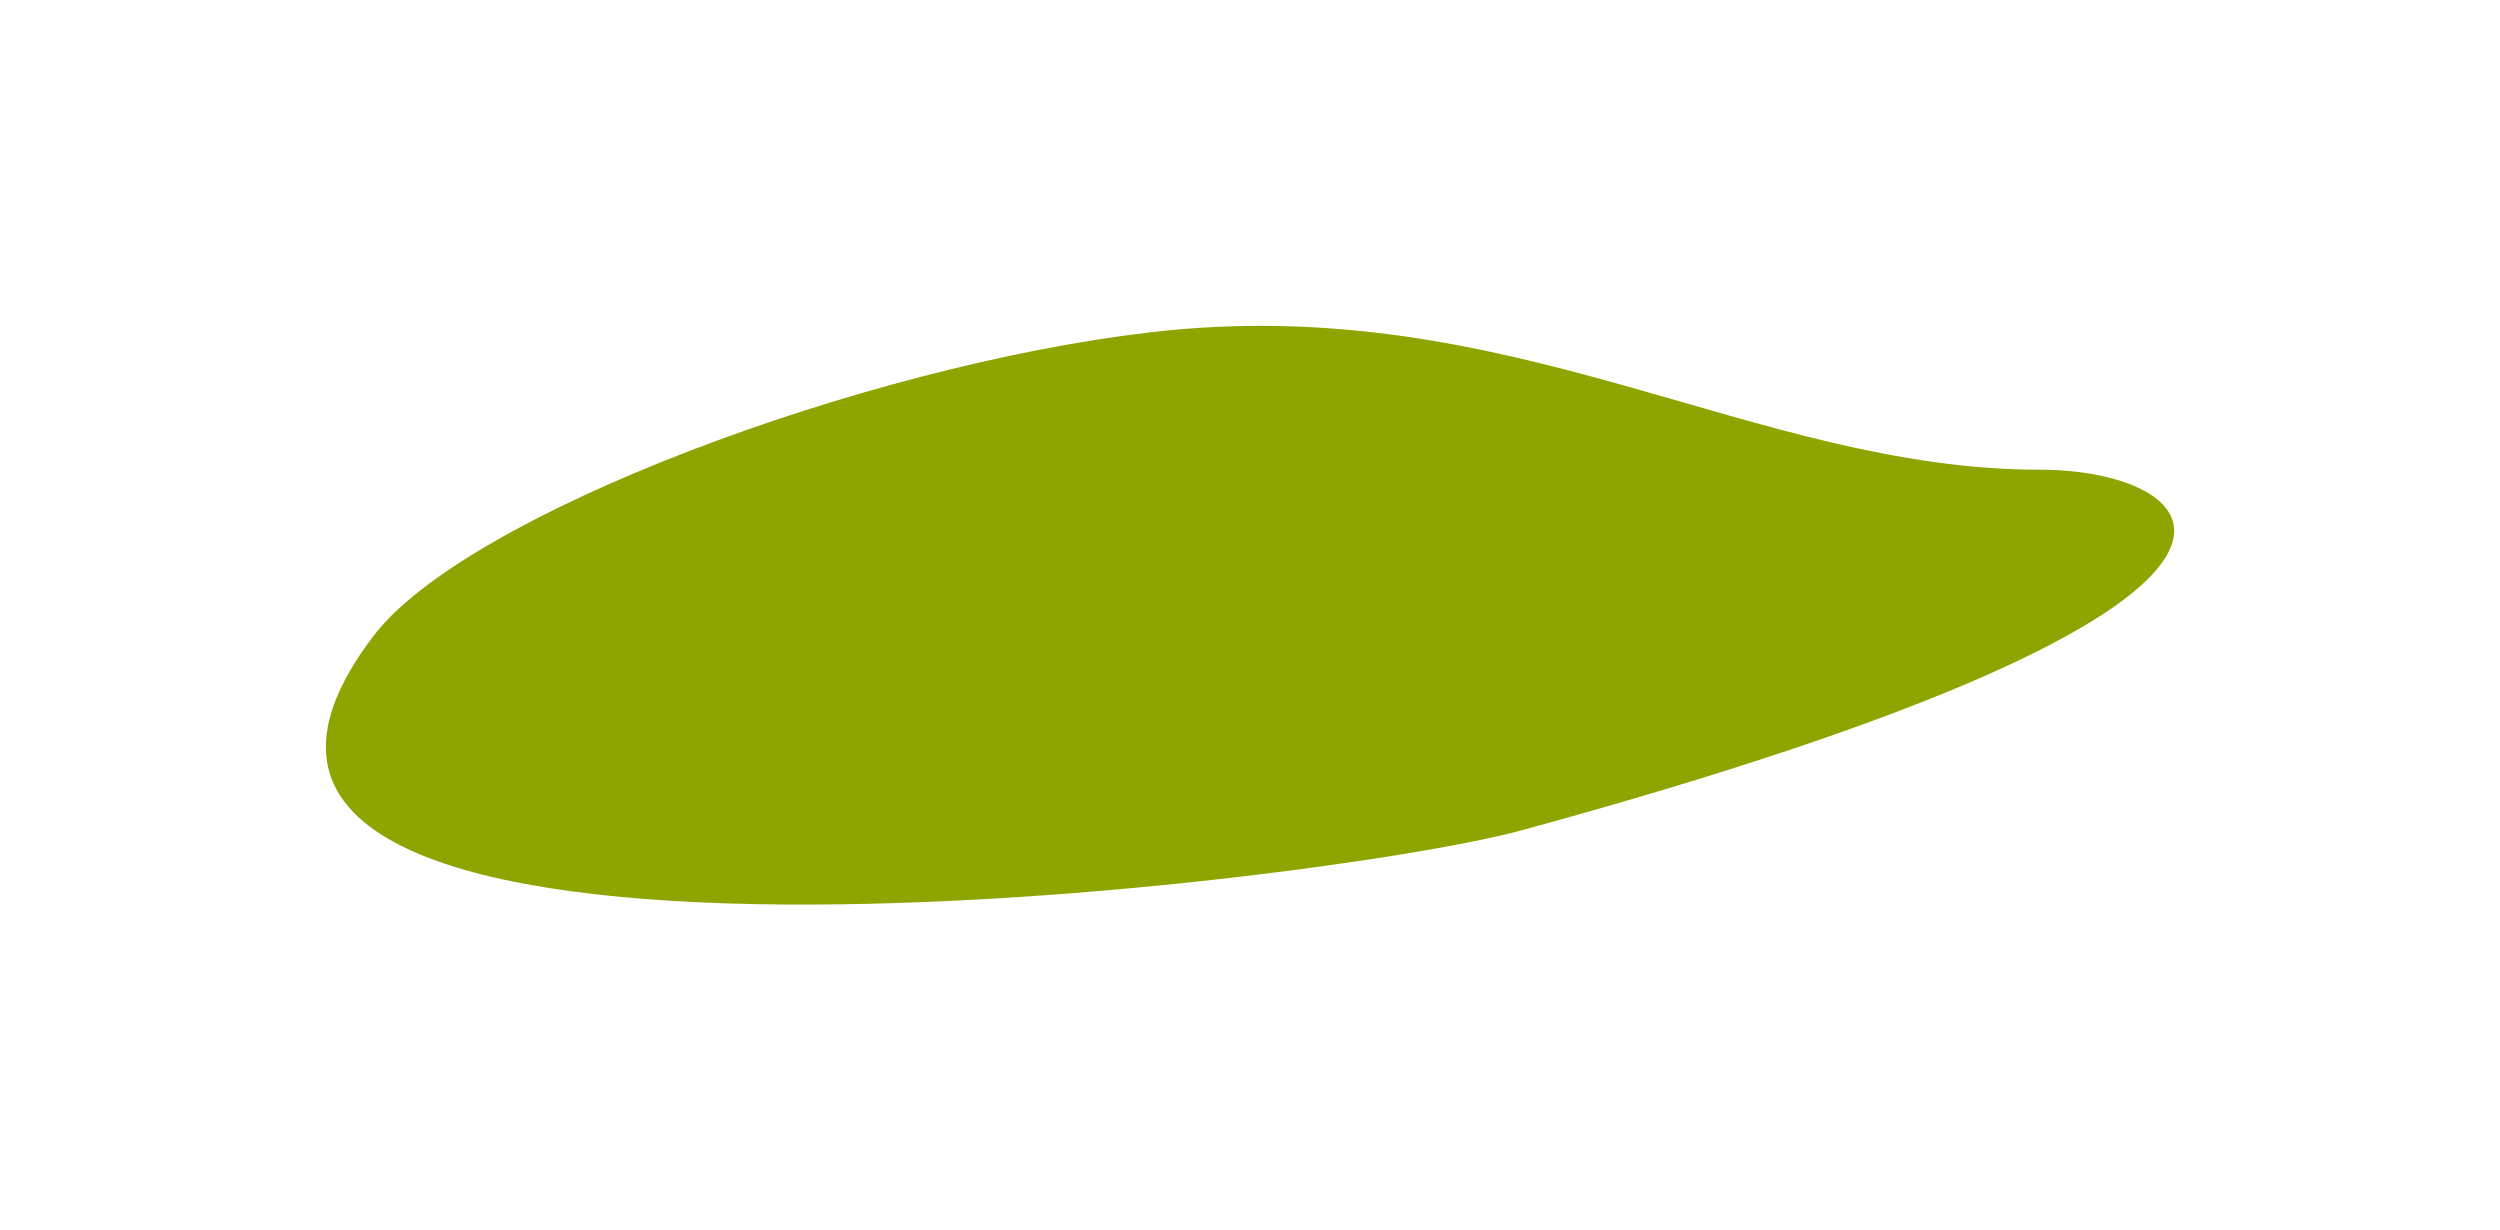 <?xml version="1.0" encoding="UTF-8"?> <svg xmlns="http://www.w3.org/2000/svg" width="959" height="472" viewBox="0 0 959 472" fill="none"> <g filter="url(#filter0_f)"> <path d="M441.521 127.438C331.553 140.219 178.842 197.275 143.324 243.869C26.364 397.3 504.47 340.148 583.906 318.452C909.253 229.59 846.498 180.19 782.746 180.19C672.335 180.19 579.959 111.346 441.521 127.438Z" fill="#8EA500"></path> </g> <defs> <filter id="filter0_f" x="0" y="0" width="959" height="472" filterUnits="userSpaceOnUse" color-interpolation-filters="sRGB"> <feFlood flood-opacity="0" result="BackgroundImageFix"></feFlood> <feBlend mode="normal" in="SourceGraphic" in2="BackgroundImageFix" result="shape"></feBlend> <feGaussianBlur stdDeviation="62.5" result="effect1_foregroundBlur"></feGaussianBlur> </filter> </defs> </svg> 
